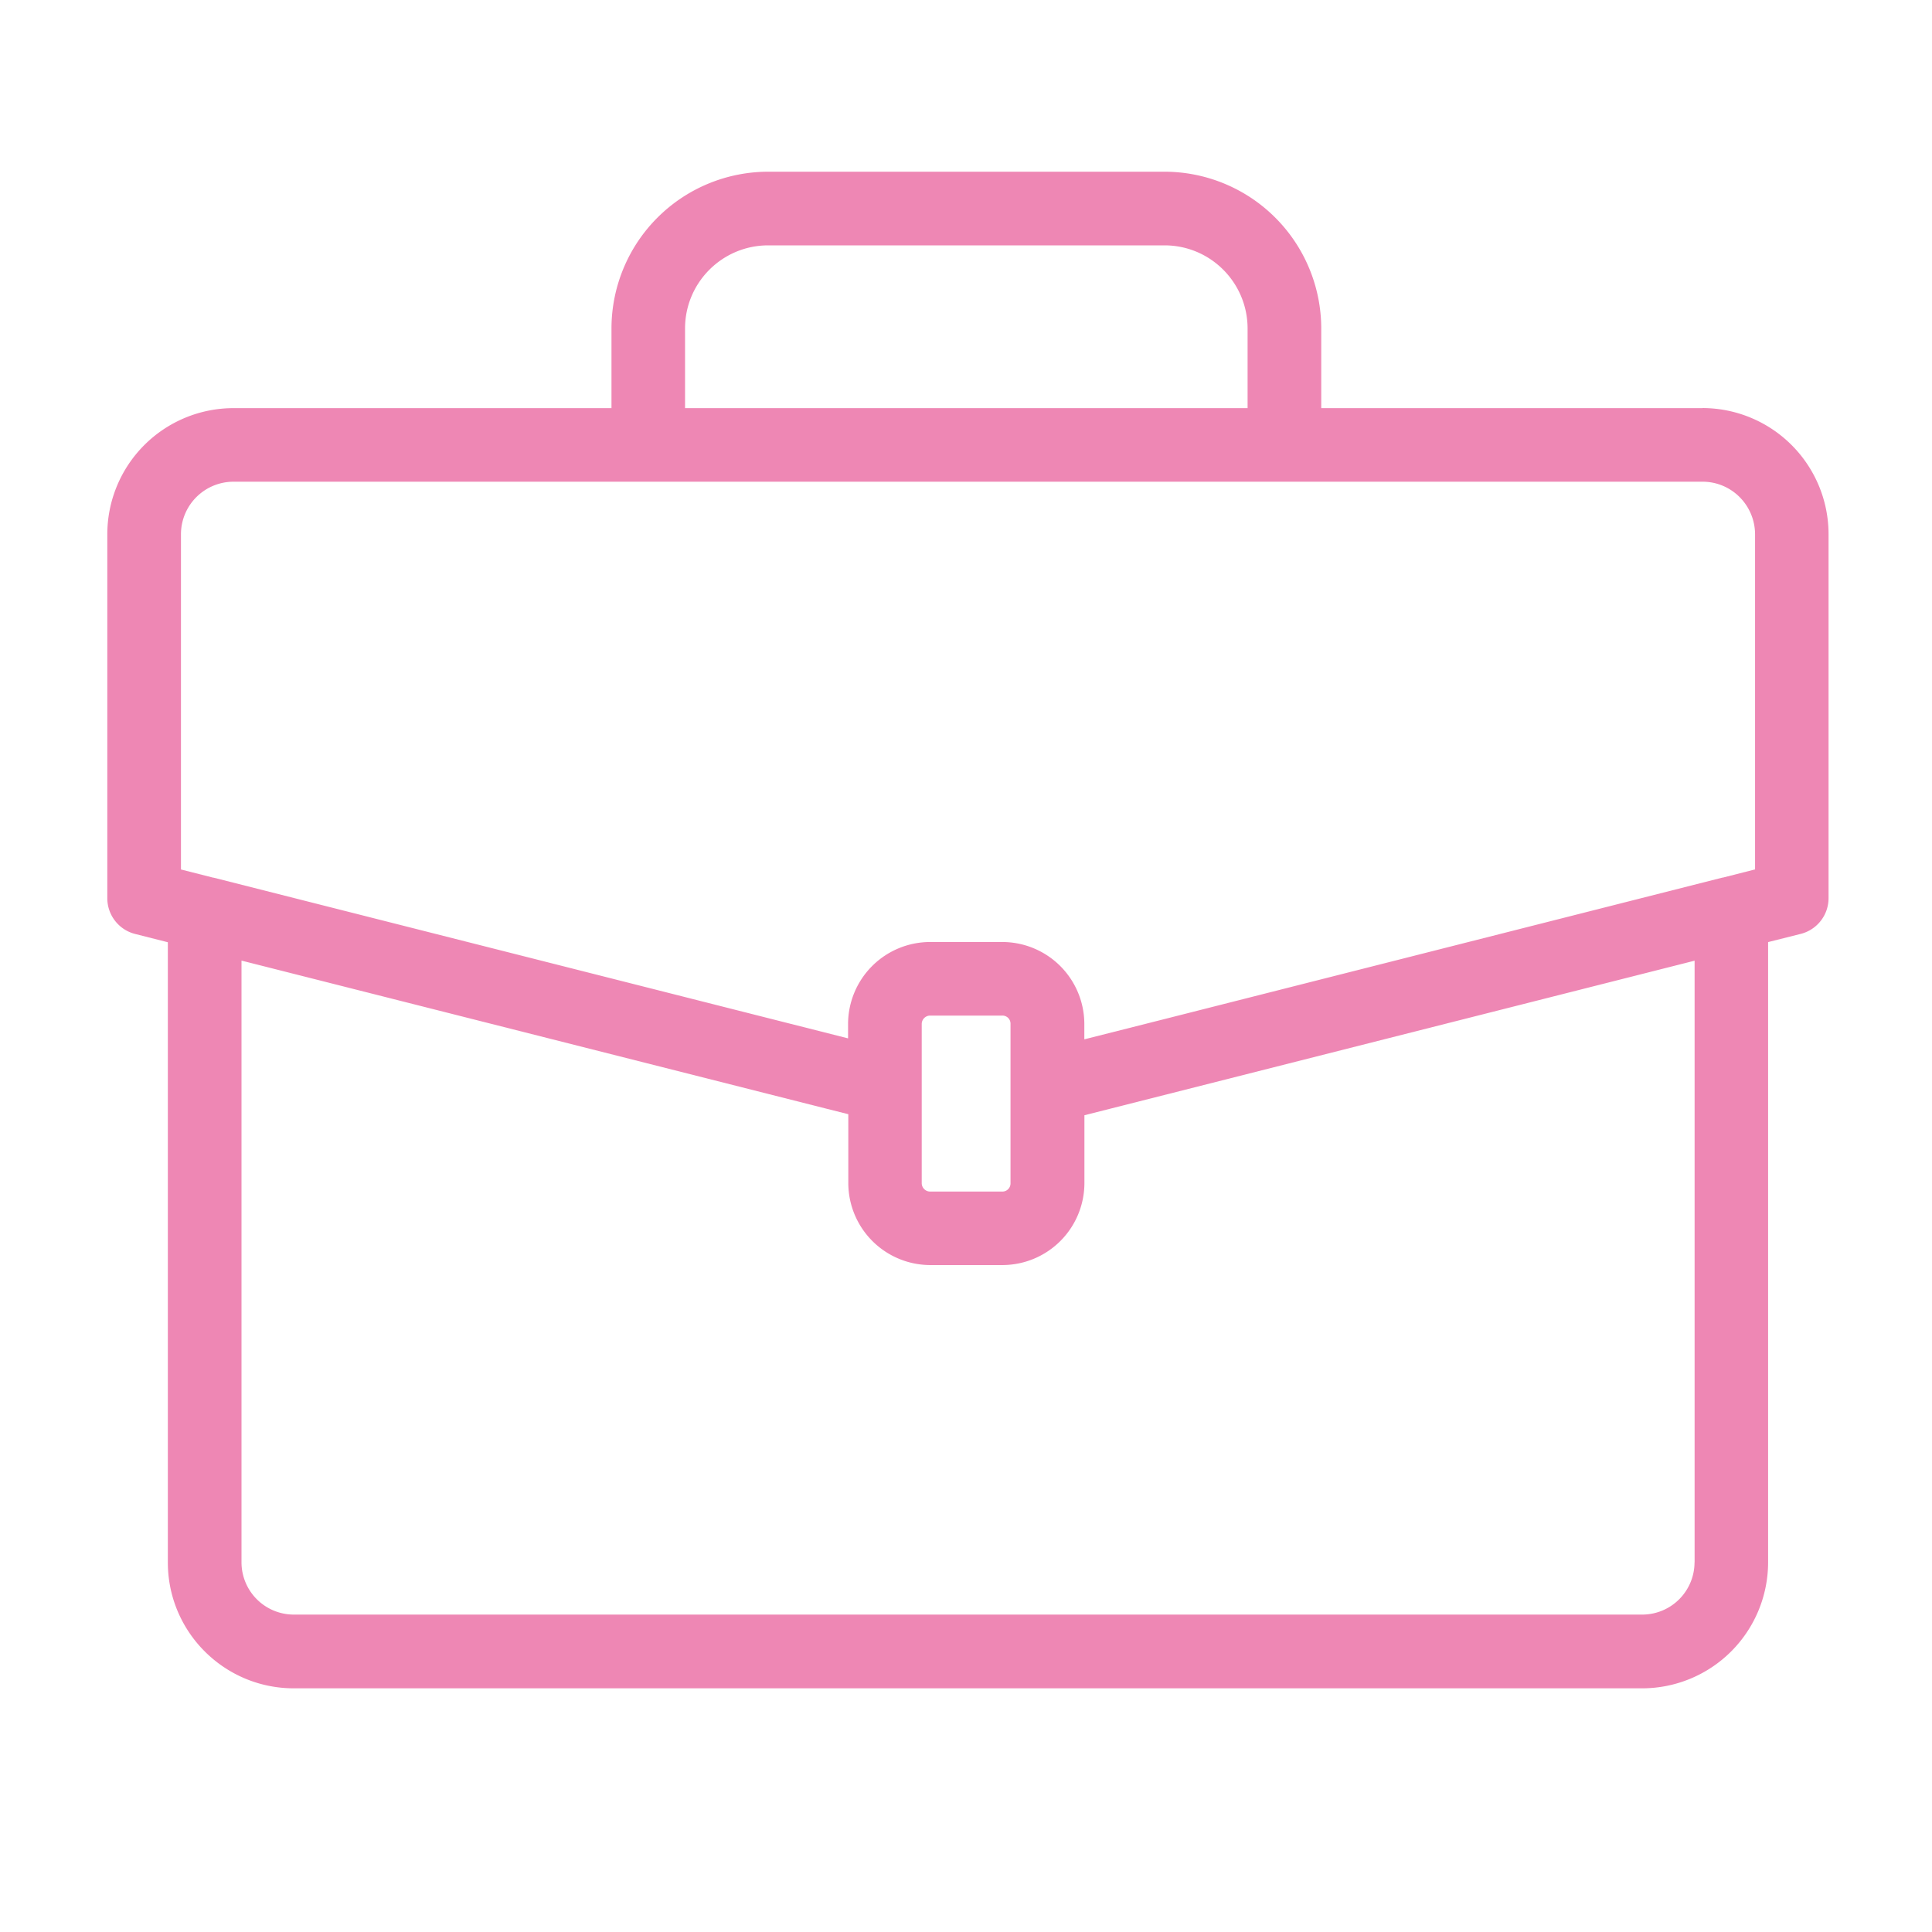 <svg width="24" height="24" viewBox="0 0 24 24" fill="none" xmlns="http://www.w3.org/2000/svg"><path d="M21.151 5.07h-4.738v-.99a1.949 1.949 0 00-1.947-1.947H9.543A1.949 1.949 0 007.596 4.08v.99H2.9a1.568 1.568 0 00-1.567 1.566v4.522c0 .21.143.393.346.444l.406.103v7.704c0 .863.7 1.563 1.564 1.564H20.4a1.566 1.566 0 001.564-1.564v-7.706l.406-.102a.458.458 0 00.345-.445V6.635a1.568 1.568 0 00-1.565-1.566zM8.51 4.08c0-.57.463-1.032 1.033-1.032h4.923c.57 0 1.031.462 1.032 1.032v.99H8.51v-.99zm12.54 15.328a.65.65 0 01-.649.649H3.65a.65.65 0 01-.65-.65v-7.474l7.276 1.842.262.066v.856a1.02 1.02 0 001.017 1.018h.899a1.02 1.02 0 001.017-1.017v-.844l7.58-1.92v7.474zm-9.6-4.71v-1.98a.105.105 0 01.102-.102h.899a.1.1 0 01.102.1V14.7a.101.101 0 01-.1.102h-.899a.105.105 0 01-.104-.102zM21.803 10.8l-.401.102h-.006l-6.87 1.742-1.056.267v-.192a1.02 1.02 0 00-1.017-1.017h-.898a1.02 1.02 0 00-1.02 1.017v.18l-7.88-1.996H2.65l-.402-.102V6.636a.653.653 0 01.652-.652h18.25c.36 0 .65.292.652.652V10.8z" fill="#EE87B4"/></svg>
